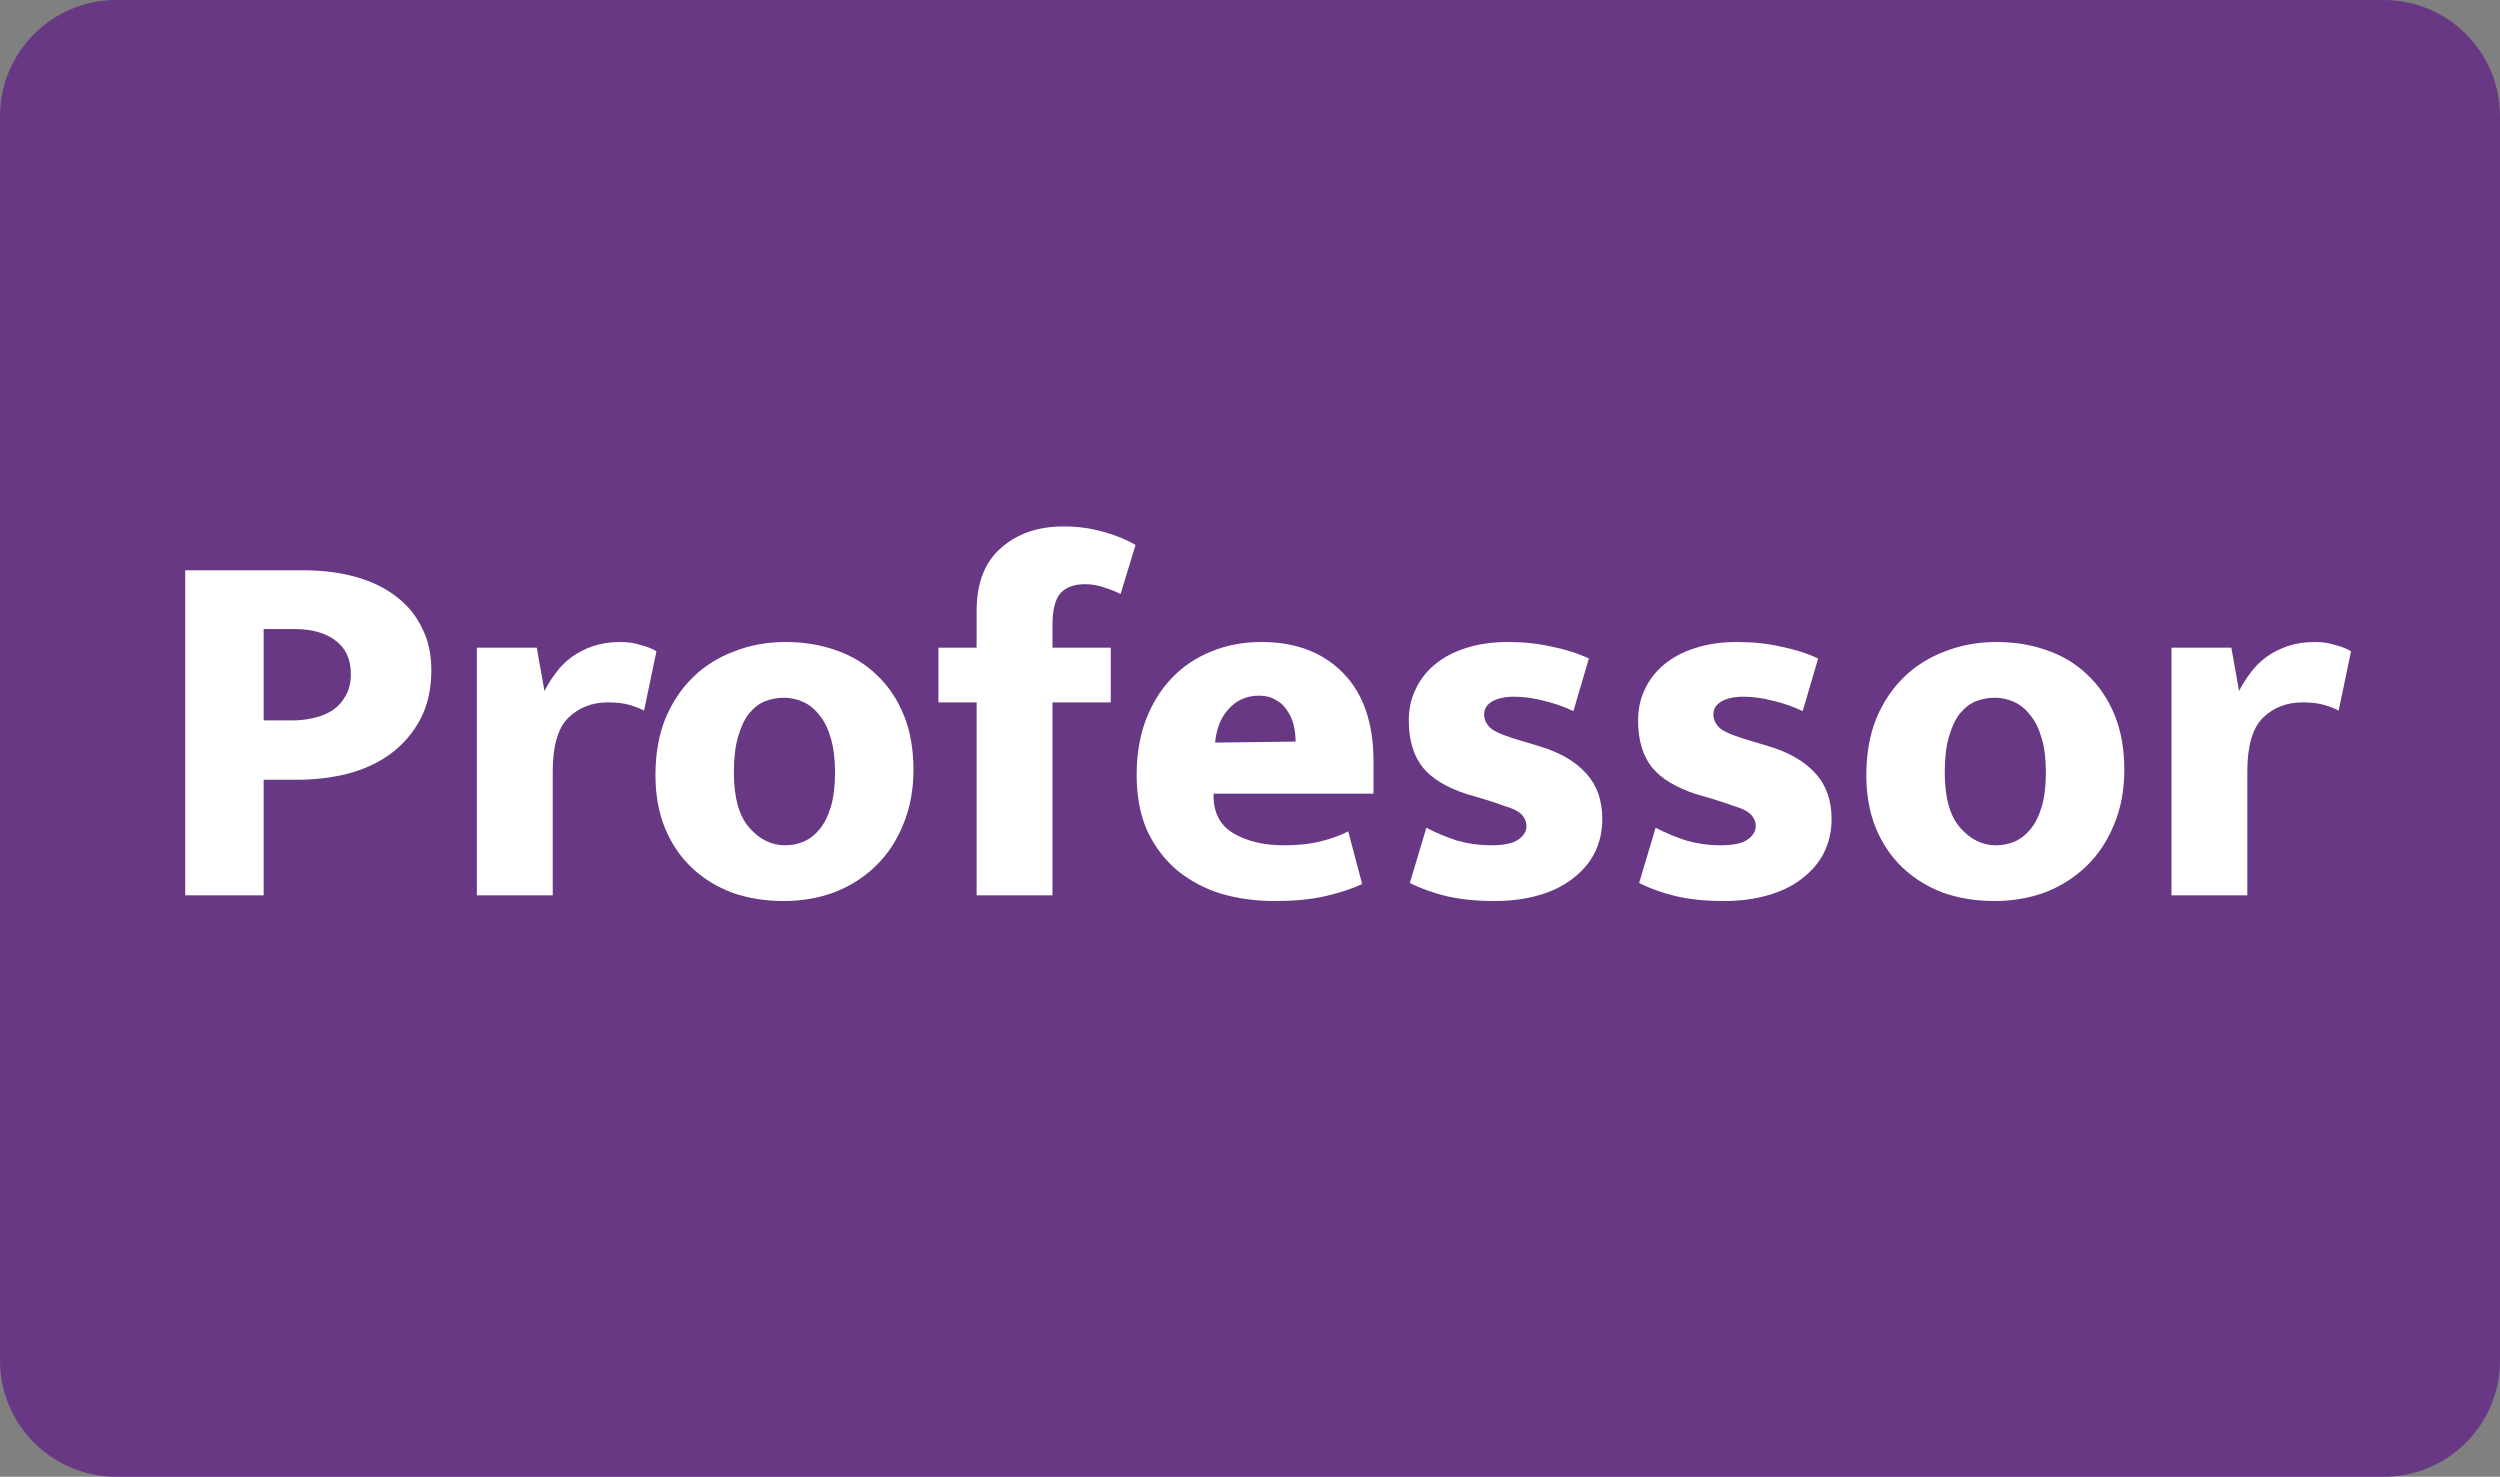 <svg xmlns="http://www.w3.org/2000/svg" width="215" height="127" viewBox="0 0 215 127" fill="none"><rect x="0" y="0" width="215" height="127" fill="#808080" stroke="none"/><path d="M0 10C0 4.477 4.477 0 10 0H205C210.523 0 215 4.477 215 10V117C215 122.523 210.523 127 205 127H10C4.477 127 0 122.523 0 117V10Z" fill="#683884"></path><path d="M15.929 49.044H26.046C27.733 49.044 29.256 49.236 30.617 49.621C31.978 50.005 33.132 50.567 34.078 51.307C35.054 52.047 35.794 52.949 36.297 54.014C36.829 55.049 37.096 56.247 37.096 57.608C37.096 59.235 36.785 60.64 36.164 61.824C35.542 63.007 34.699 63.998 33.634 64.797C32.599 65.566 31.371 66.143 29.951 66.528C28.561 66.882 27.082 67.06 25.514 67.06H22.674V77H15.929V49.044ZM22.674 61.957H25.114C25.765 61.957 26.401 61.883 27.023 61.735C27.644 61.587 28.176 61.365 28.62 61.069C29.093 60.744 29.463 60.33 29.729 59.827C30.025 59.324 30.173 58.703 30.173 57.963C30.173 56.691 29.729 55.73 28.842 55.079C27.984 54.428 26.83 54.102 25.381 54.102H22.674V61.957Z" fill="white"></path><path d="M41.011 77V55.7H46.159L46.825 59.428C47.091 58.895 47.416 58.377 47.801 57.874C48.185 57.342 48.644 56.883 49.176 56.499C49.709 56.114 50.315 55.803 50.996 55.567C51.706 55.33 52.49 55.212 53.348 55.212C53.998 55.212 54.59 55.301 55.123 55.478C55.685 55.626 56.129 55.803 56.454 56.011L55.389 61.114C55.063 60.936 54.649 60.773 54.146 60.626C53.644 60.478 53.022 60.404 52.283 60.404C50.922 60.404 49.783 60.847 48.866 61.735C47.978 62.623 47.535 64.161 47.535 66.35V77H41.011Z" fill="white"></path><path d="M78.557 66.217C78.557 67.962 78.261 69.53 77.669 70.921C77.107 72.311 76.323 73.494 75.317 74.471C74.312 75.447 73.128 76.201 71.767 76.734C70.407 77.237 68.942 77.488 67.374 77.488C65.806 77.488 64.342 77.251 62.981 76.778C61.65 76.275 60.496 75.565 59.52 74.648C58.544 73.731 57.775 72.607 57.212 71.276C56.65 69.915 56.369 68.376 56.369 66.661C56.369 64.856 56.65 63.244 57.212 61.824C57.804 60.404 58.603 59.206 59.609 58.229C60.614 57.253 61.798 56.514 63.159 56.011C64.519 55.478 65.984 55.212 67.552 55.212C69.12 55.212 70.569 55.449 71.9 55.922C73.261 56.395 74.43 57.105 75.406 58.052C76.382 58.969 77.152 60.108 77.714 61.469C78.276 62.83 78.557 64.412 78.557 66.217ZM71.812 66.439C71.812 65.285 71.694 64.309 71.457 63.51C71.22 62.682 70.895 62.016 70.481 61.513C70.066 60.981 69.593 60.596 69.061 60.359C68.528 60.123 67.981 60.004 67.419 60.004C66.857 60.004 66.309 60.108 65.777 60.315C65.274 60.522 64.815 60.877 64.401 61.38C64.017 61.883 63.706 62.548 63.469 63.377C63.233 64.176 63.114 65.196 63.114 66.439C63.114 68.598 63.558 70.181 64.445 71.187C65.333 72.193 66.354 72.696 67.507 72.696C68.07 72.696 68.602 72.592 69.105 72.385C69.637 72.148 70.096 71.793 70.481 71.32C70.895 70.817 71.22 70.166 71.457 69.368C71.694 68.569 71.812 67.593 71.812 66.439Z" fill="white"></path><path d="M91.488 45.272C92.642 45.272 93.751 45.42 94.816 45.716C95.911 46.011 96.857 46.396 97.656 46.869L96.369 51.085C95.896 50.848 95.408 50.656 94.905 50.508C94.431 50.331 93.899 50.242 93.307 50.242C92.361 50.242 91.651 50.508 91.177 51.041C90.734 51.573 90.512 52.49 90.512 53.792V55.7H95.526V60.404H90.512V77H83.989V60.404H80.705V55.7H83.989V52.549C83.989 50.153 84.684 48.349 86.074 47.136C87.465 45.893 89.269 45.272 91.488 45.272Z" fill="white"></path><path d="M118.121 68.258H104.365V68.436C104.365 69.915 104.942 70.995 106.096 71.675C107.249 72.355 108.699 72.696 110.444 72.696C111.657 72.696 112.722 72.577 113.639 72.341C114.556 72.104 115.326 71.823 115.947 71.498L117.145 76.024C116.346 76.408 115.326 76.749 114.083 77.044C112.87 77.34 111.376 77.488 109.601 77.488C108.004 77.488 106.48 77.281 105.031 76.867C103.611 76.423 102.353 75.757 101.259 74.87C100.194 73.983 99.336 72.858 98.685 71.498C98.064 70.137 97.753 68.51 97.753 66.616C97.753 64.93 98.005 63.392 98.507 62.001C99.04 60.581 99.78 59.368 100.726 58.362C101.673 57.357 102.797 56.587 104.099 56.055C105.43 55.493 106.894 55.212 108.492 55.212C111.421 55.212 113.758 56.099 115.503 57.874C117.249 59.649 118.121 62.179 118.121 65.463V68.258ZM111.421 63.776C111.421 63.273 111.361 62.785 111.243 62.312C111.125 61.839 110.933 61.424 110.666 61.069C110.43 60.685 110.104 60.389 109.69 60.182C109.305 59.945 108.832 59.827 108.27 59.827C107.235 59.827 106.377 60.197 105.696 60.936C105.016 61.646 104.616 62.623 104.498 63.865L111.421 63.776Z" fill="white"></path><path d="M135.313 61.158C134.514 60.773 133.671 60.478 132.783 60.271C131.896 60.034 131.038 59.916 130.21 59.916C129.44 59.916 128.819 60.049 128.346 60.315C127.873 60.581 127.636 60.951 127.636 61.424C127.636 61.927 127.858 62.356 128.302 62.711C128.775 63.037 129.692 63.392 131.053 63.776L132.384 64.176C134.159 64.708 135.505 65.492 136.422 66.528C137.339 67.533 137.798 68.835 137.798 70.433C137.798 71.498 137.576 72.474 137.132 73.361C136.688 74.219 136.052 74.959 135.224 75.58C134.425 76.201 133.449 76.675 132.295 77C131.171 77.325 129.914 77.488 128.523 77.488C127.015 77.488 125.669 77.355 124.485 77.089C123.332 76.823 122.252 76.438 121.246 75.935L122.666 71.187C123.524 71.631 124.411 72 125.328 72.296C126.275 72.562 127.237 72.696 128.213 72.696C129.337 72.696 130.121 72.533 130.565 72.207C131.038 71.882 131.275 71.498 131.275 71.054C131.275 70.787 131.215 70.566 131.097 70.388C131.008 70.181 130.831 69.989 130.565 69.811C130.298 69.634 129.914 69.471 129.411 69.323C128.938 69.146 128.316 68.939 127.547 68.702L126.172 68.302C124.426 67.74 123.154 66.971 122.355 65.995C121.557 64.989 121.157 63.643 121.157 61.957C121.157 60.981 121.349 60.093 121.734 59.294C122.119 58.466 122.666 57.756 123.376 57.164C124.115 56.543 125.003 56.07 126.038 55.744C127.103 55.389 128.316 55.212 129.677 55.212C131.038 55.212 132.295 55.345 133.449 55.611C134.632 55.848 135.697 56.188 136.644 56.632L135.313 61.158Z" fill="white"></path><path d="M155.03 61.158C154.231 60.773 153.388 60.478 152.501 60.271C151.613 60.034 150.755 59.916 149.927 59.916C149.158 59.916 148.537 60.049 148.063 60.315C147.59 60.581 147.353 60.951 147.353 61.424C147.353 61.927 147.575 62.356 148.019 62.711C148.492 63.037 149.409 63.392 150.77 63.776L152.101 64.176C153.876 64.708 155.222 65.492 156.14 66.528C157.057 67.533 157.515 68.835 157.515 70.433C157.515 71.498 157.293 72.474 156.85 73.361C156.406 74.219 155.77 74.959 154.941 75.58C154.143 76.201 153.166 76.675 152.013 77C150.888 77.325 149.631 77.488 148.241 77.488C146.732 77.488 145.386 77.355 144.203 77.089C143.049 76.823 141.969 76.438 140.963 75.935L142.383 71.187C143.241 71.631 144.129 72 145.046 72.296C145.992 72.562 146.954 72.696 147.93 72.696C149.054 72.696 149.838 72.533 150.282 72.207C150.755 71.882 150.992 71.498 150.992 71.054C150.992 70.787 150.933 70.566 150.815 70.388C150.726 70.181 150.548 69.989 150.282 69.811C150.016 69.634 149.631 69.471 149.128 69.323C148.655 69.146 148.034 68.939 147.265 68.702L145.889 68.302C144.143 67.74 142.871 66.971 142.073 65.995C141.274 64.989 140.875 63.643 140.875 61.957C140.875 60.981 141.067 60.093 141.451 59.294C141.836 58.466 142.383 57.756 143.093 57.164C143.833 56.543 144.72 56.07 145.756 55.744C146.821 55.389 148.034 55.212 149.395 55.212C150.755 55.212 152.013 55.345 153.166 55.611C154.35 55.848 155.415 56.188 156.361 56.632L155.03 61.158Z" fill="white"></path><path d="M182.691 66.217C182.691 67.962 182.395 69.53 181.803 70.921C181.241 72.311 180.457 73.494 179.451 74.471C178.445 75.447 177.262 76.201 175.901 76.734C174.54 77.237 173.076 77.488 171.508 77.488C169.94 77.488 168.476 77.251 167.115 76.778C165.784 76.275 164.63 75.565 163.654 74.648C162.678 73.731 161.908 72.607 161.346 71.276C160.784 69.915 160.503 68.376 160.503 66.661C160.503 64.856 160.784 63.244 161.346 61.824C161.938 60.404 162.737 59.206 163.743 58.229C164.748 57.253 165.932 56.514 167.293 56.011C168.653 55.478 170.118 55.212 171.686 55.212C173.254 55.212 174.703 55.449 176.034 55.922C177.395 56.395 178.564 57.105 179.54 58.052C180.516 58.969 181.285 60.108 181.848 61.469C182.41 62.83 182.691 64.412 182.691 66.217ZM175.946 66.439C175.946 65.285 175.827 64.309 175.591 63.51C175.354 62.682 175.029 62.016 174.614 61.513C174.2 60.981 173.727 60.596 173.194 60.359C172.662 60.123 172.115 60.004 171.553 60.004C170.99 60.004 170.443 60.108 169.911 60.315C169.408 60.522 168.949 60.877 168.535 61.38C168.15 61.883 167.84 62.548 167.603 63.377C167.367 64.176 167.248 65.196 167.248 66.439C167.248 68.598 167.692 70.181 168.579 71.187C169.467 72.193 170.488 72.696 171.641 72.696C172.203 72.696 172.736 72.592 173.239 72.385C173.771 72.148 174.23 71.793 174.614 71.32C175.029 70.817 175.354 70.166 175.591 69.368C175.827 68.569 175.946 67.593 175.946 66.439Z" fill="white"></path><path d="M186.747 77V55.7H191.894L192.56 59.428C192.826 58.895 193.152 58.377 193.536 57.874C193.921 57.342 194.379 56.883 194.912 56.499C195.444 56.114 196.051 55.803 196.731 55.567C197.441 55.33 198.225 55.212 199.083 55.212C199.734 55.212 200.326 55.301 200.858 55.478C201.42 55.626 201.864 55.803 202.189 56.011L201.124 61.114C200.799 60.936 200.385 60.773 199.882 60.626C199.379 60.478 198.758 60.404 198.018 60.404C196.657 60.404 195.518 60.847 194.601 61.735C193.714 62.623 193.27 64.161 193.27 66.35V77H186.747Z" fill="white"></path></svg>